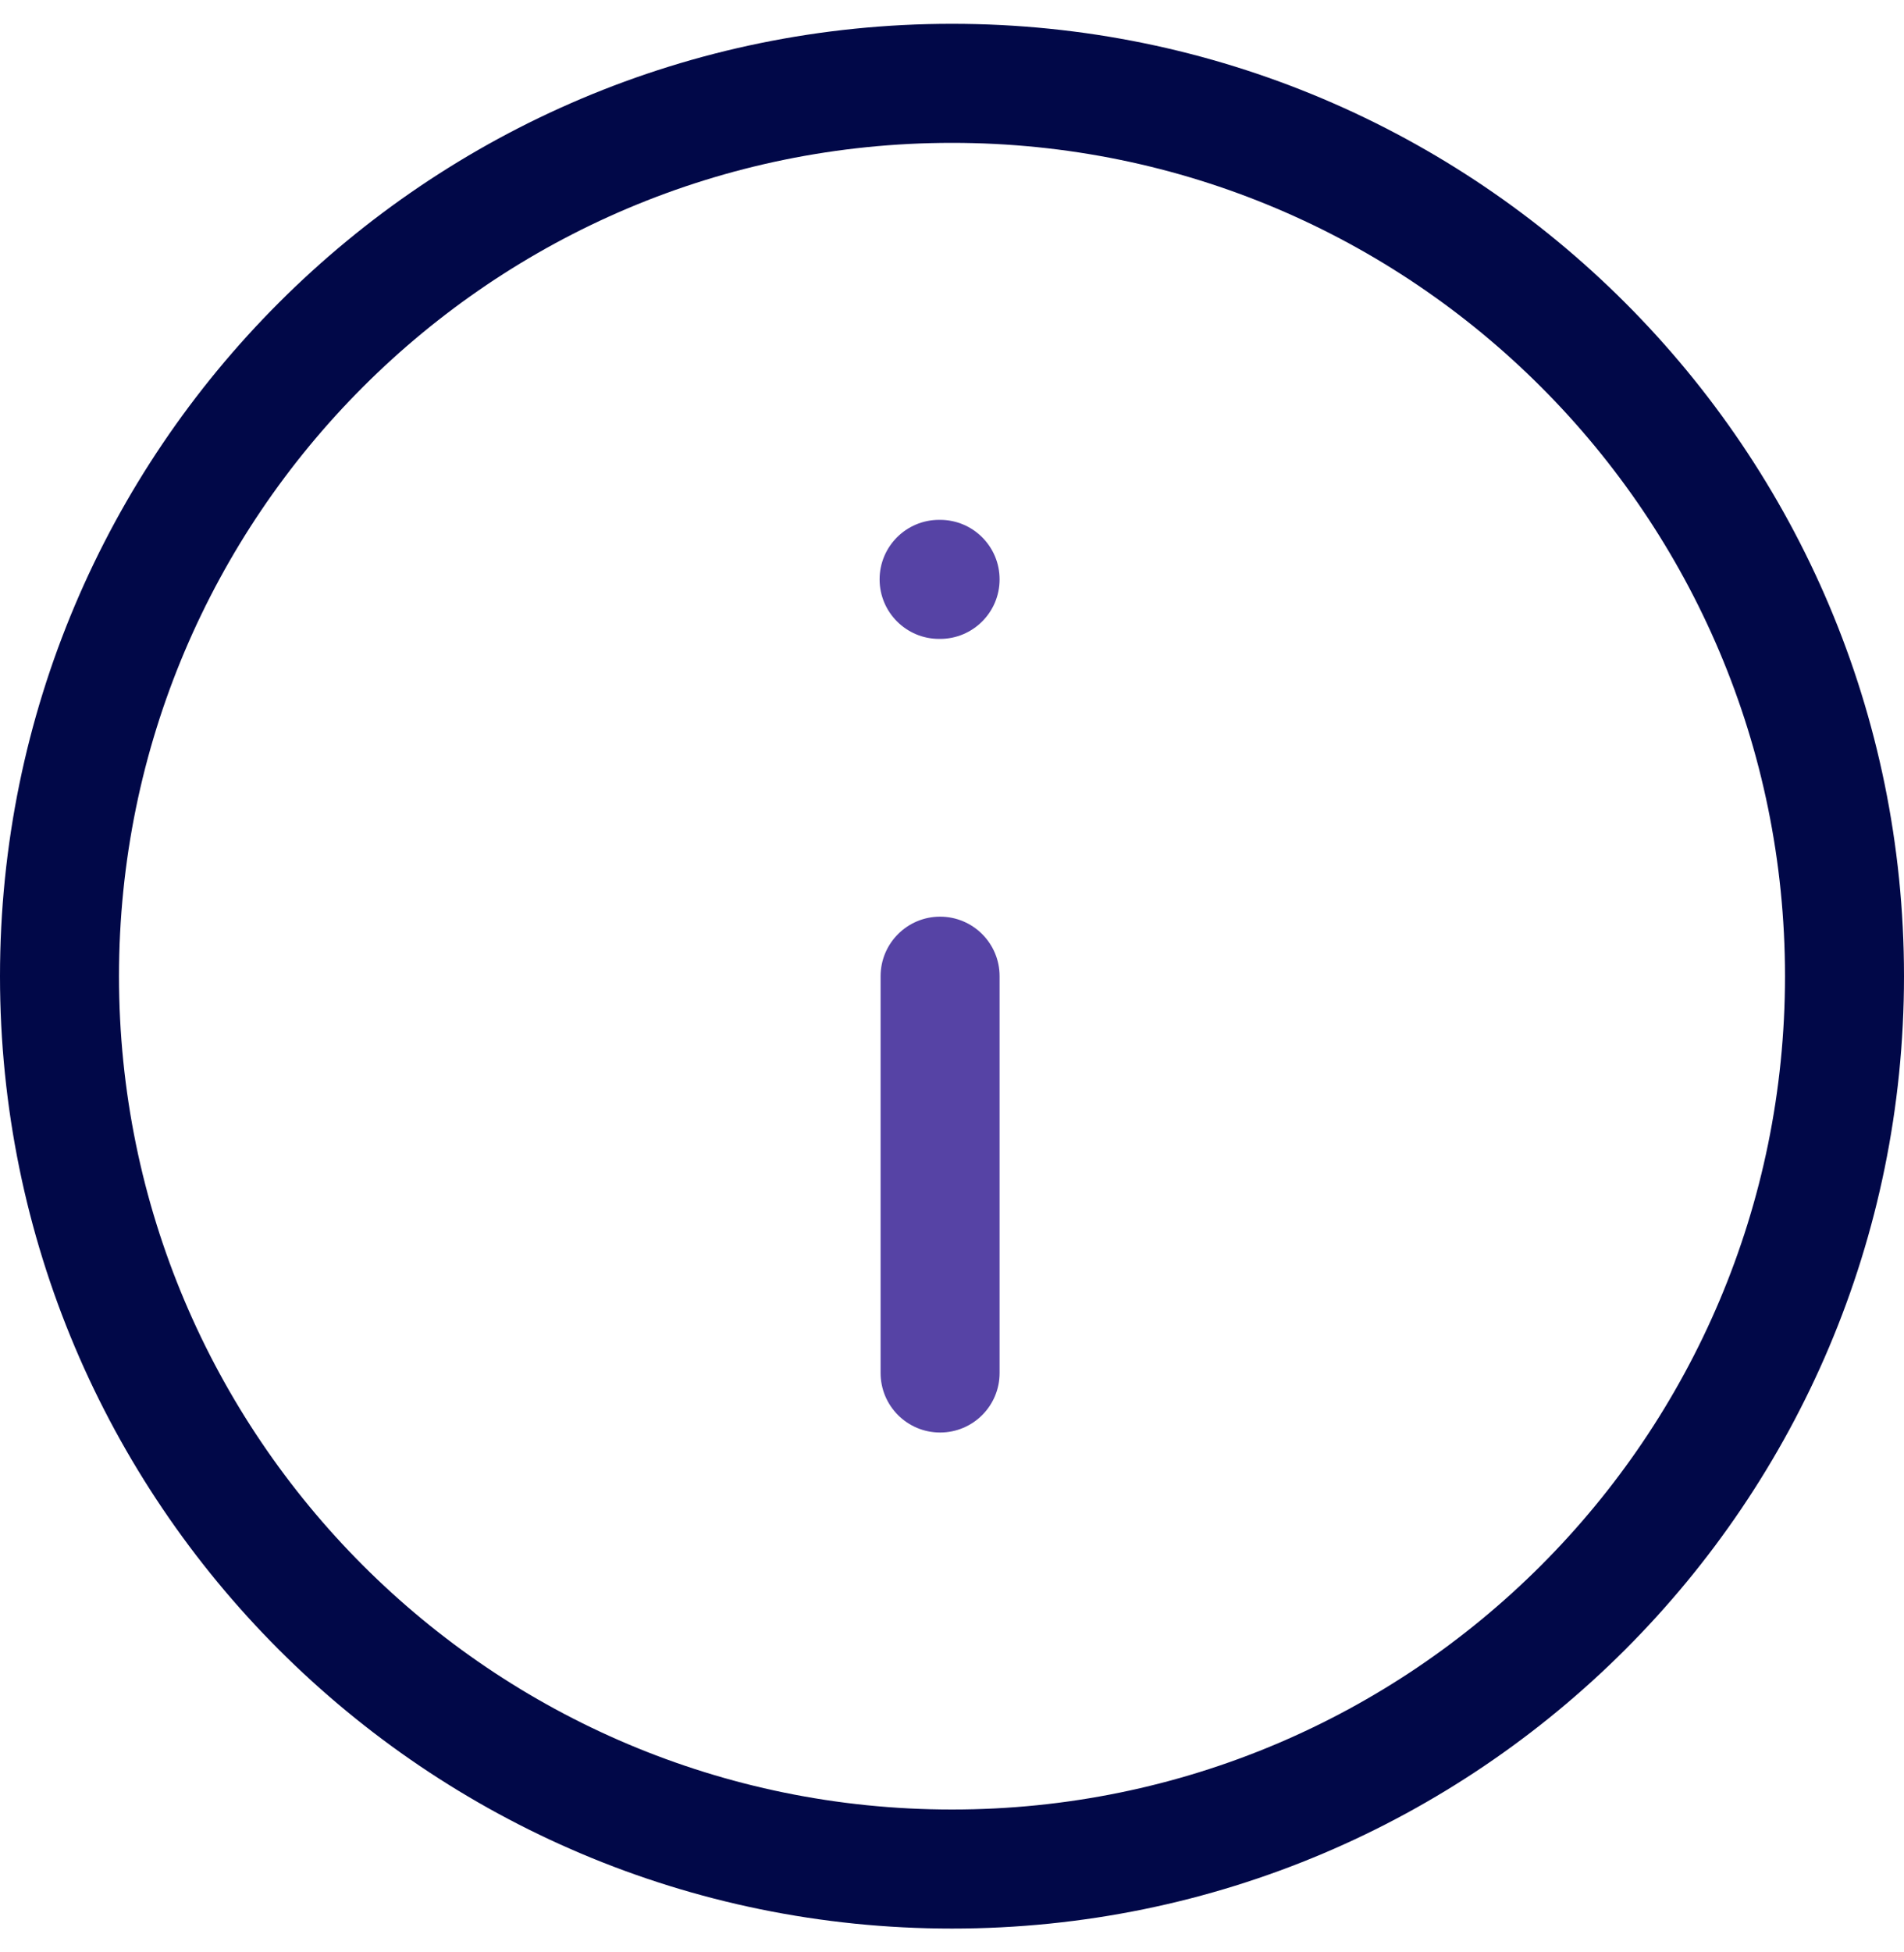 <svg width="40" height="41" viewBox="0 0 40 41" fill="none" xmlns="http://www.w3.org/2000/svg">
    <path fill-rule="evenodd" clip-rule="evenodd" d="M20 38C29.665 38 37.5 30.165 37.5 20.5C37.5 10.835 29.665 3 20 3C10.335 3 2.5 10.835 2.5 20.5C2.5 30.165 10.335 38 20 38ZM40 20.5C40 31.546 31.046 40.5 20 40.5C8.954 40.5 7.8281e-07 31.546 1.74846e-06 20.5C2.7141e-06 9.454 8.954 0.5 20 0.5C31.046 0.5 40 9.454 40 20.5Z" fill="#010848"/>
    <path fill-rule="evenodd" clip-rule="evenodd" d="M19.75 30.083C19.06 30.083 18.5 29.524 18.5 28.833L18.5 20.5C18.5 19.81 19.06 19.25 19.75 19.25C20.44 19.25 21 19.81 21 20.5L21 28.833C21 29.524 20.44 30.083 19.75 30.083ZM21 12.167C21 12.857 20.44 13.417 19.75 13.417L19.729 13.417C19.039 13.417 18.479 12.857 18.479 12.167C18.479 11.476 19.039 10.917 19.729 10.917L19.75 10.917C20.44 10.917 21 11.476 21 12.167Z" fill="#5643A5"/>
</svg>
